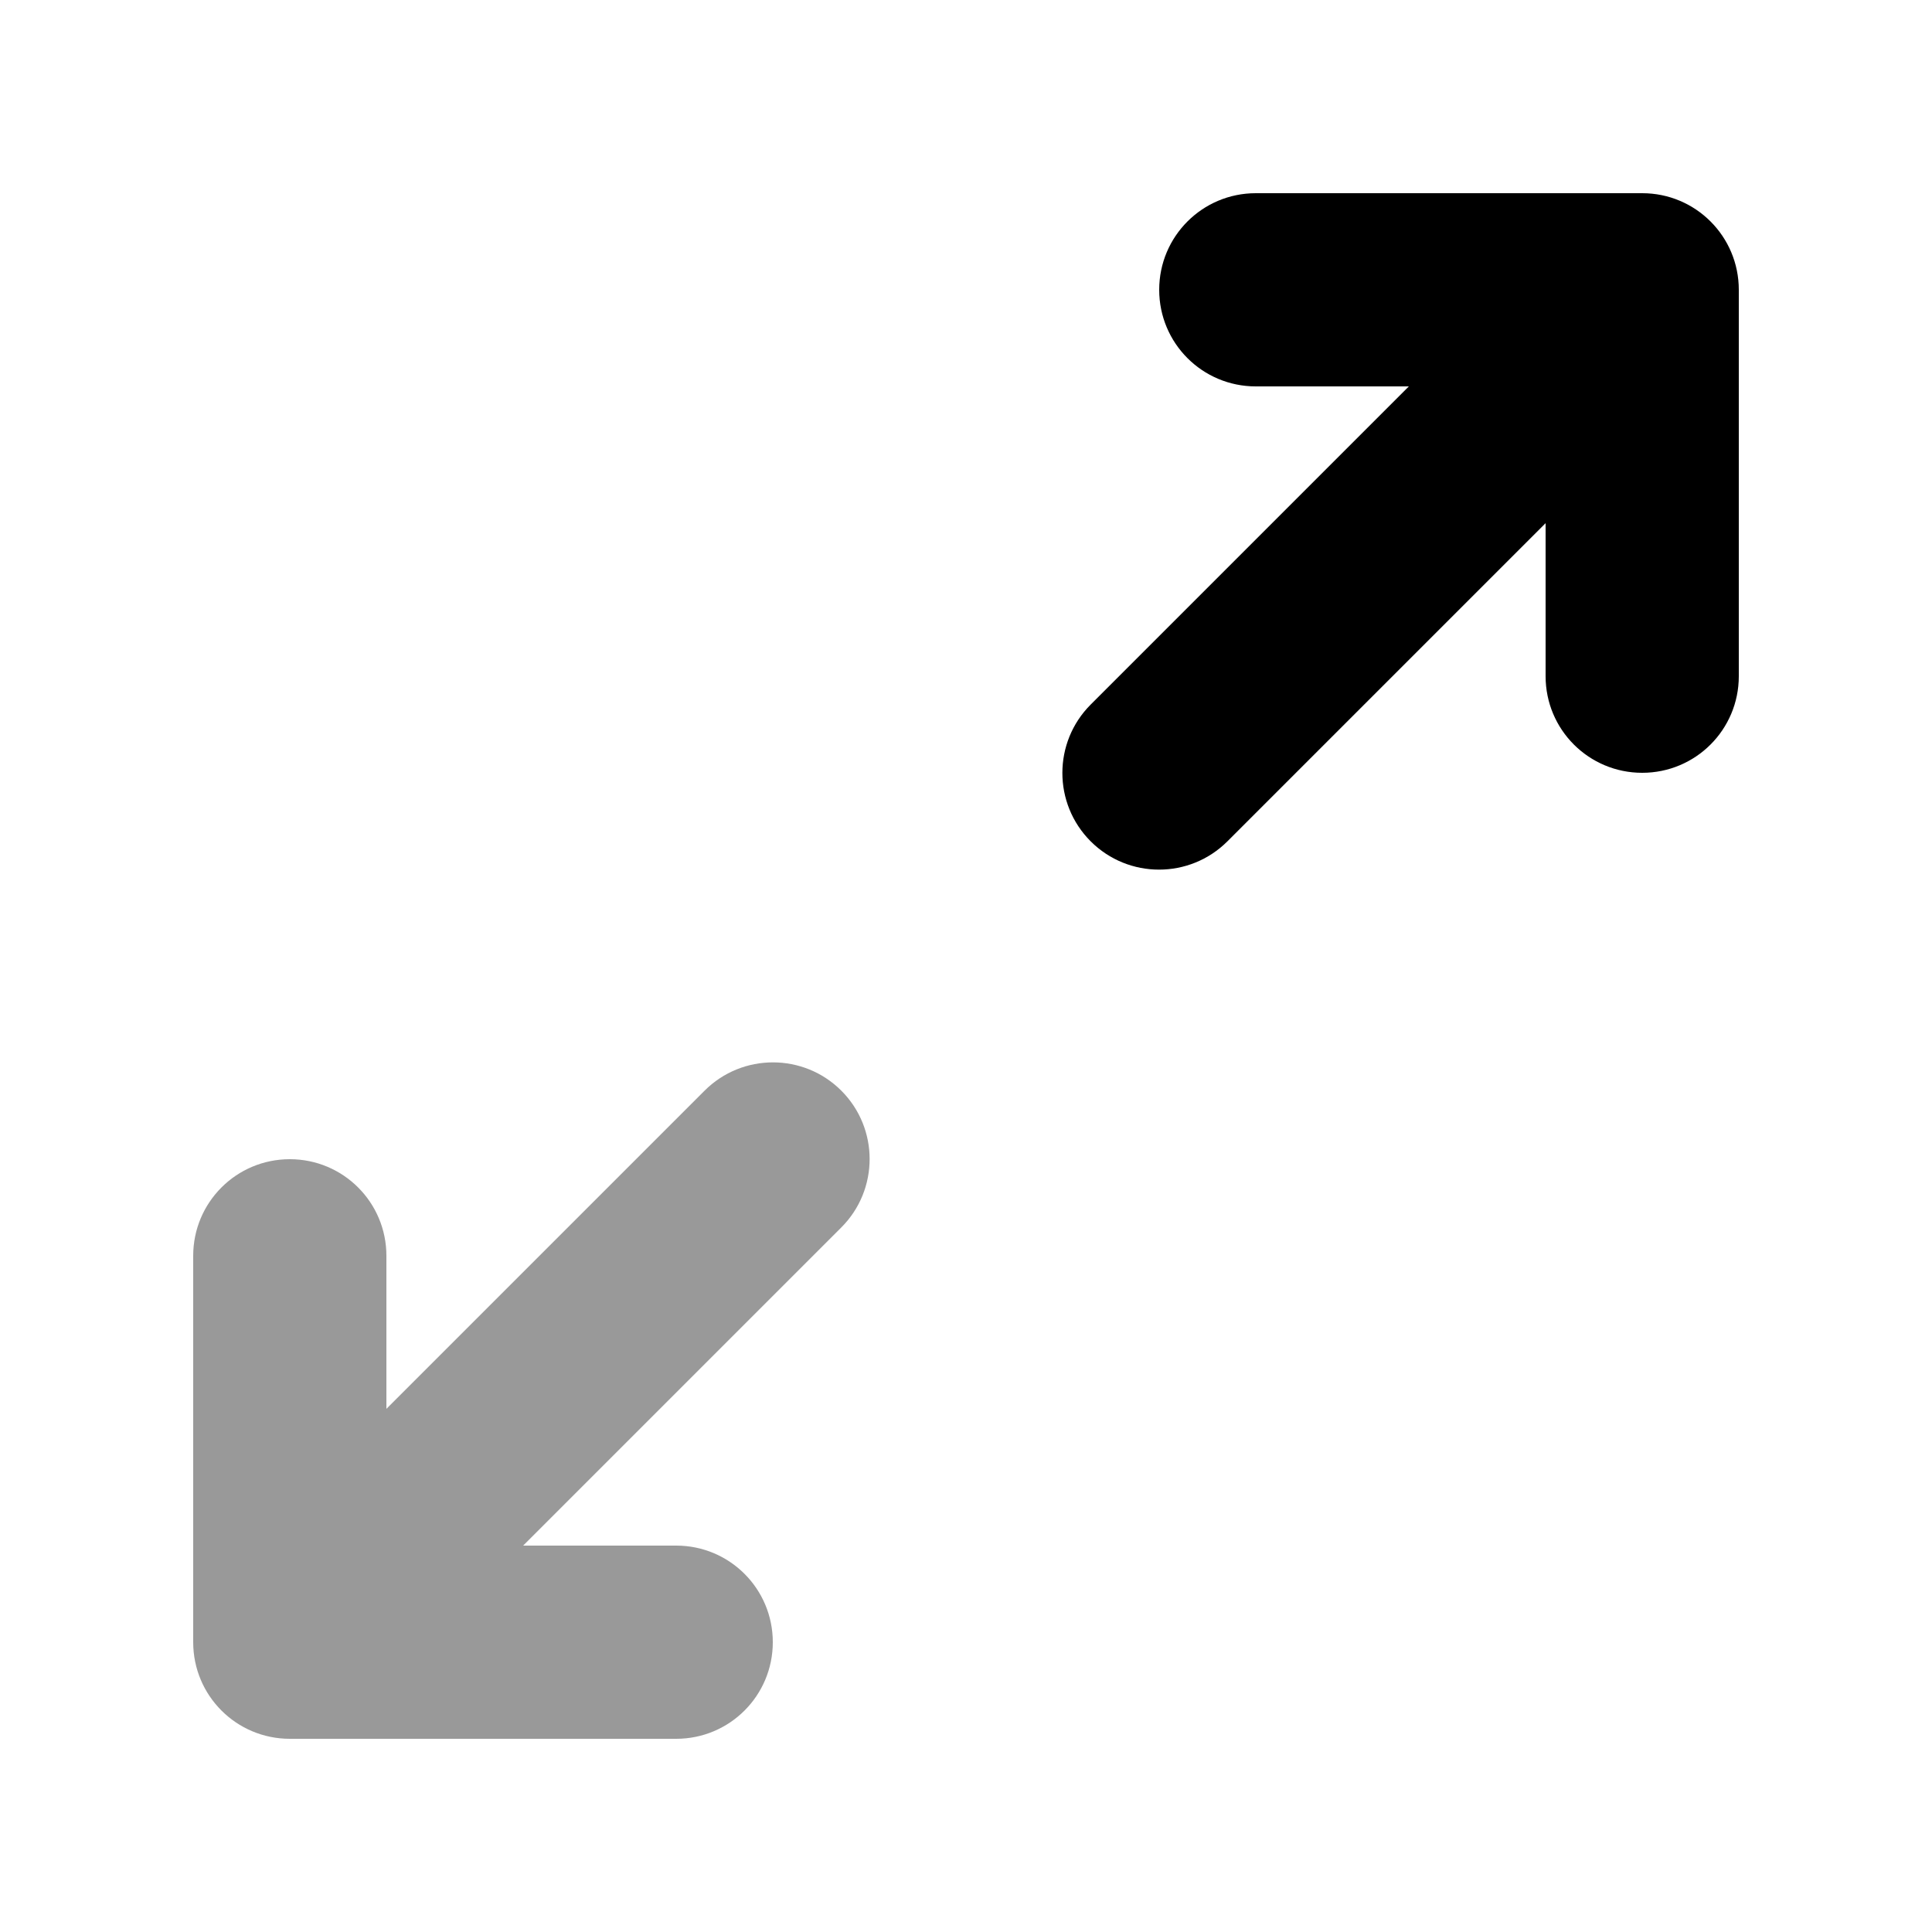 <svg xmlns="http://www.w3.org/2000/svg" viewBox="0 0 640 640"><!--! Font Awesome Pro 7.1.0 by @fontawesome - https://fontawesome.com License - https://fontawesome.com/license (Commercial License) Copyright 2025 Fonticons, Inc. --><path opacity=".4" fill="currentColor" d="M64 416L64 544C64 561.7 78.3 576 96 576L224 576C241.7 576 256 561.7 256 544C256 526.3 241.7 512 224 512L173.3 512L278.7 406.6C291.2 394.1 291.2 373.8 278.7 361.3C266.2 348.8 245.9 348.8 233.4 361.3L128 466.7L128 416C128 398.3 113.7 384 96 384C78.3 384 64 398.3 64 416z"/><path fill="currentColor" d="M384 96C384 78.3 398.3 64 416 64L544 64C561.7 64 576 78.3 576 96L576 224C576 241.7 561.7 256 544 256C526.3 256 512 241.7 512 224L512 173.3L406.6 278.7C394.1 291.2 373.8 291.2 361.3 278.7C348.8 266.2 348.8 245.9 361.3 233.4L466.7 128L416 128C398.3 128 384 113.7 384 96z"/></svg>